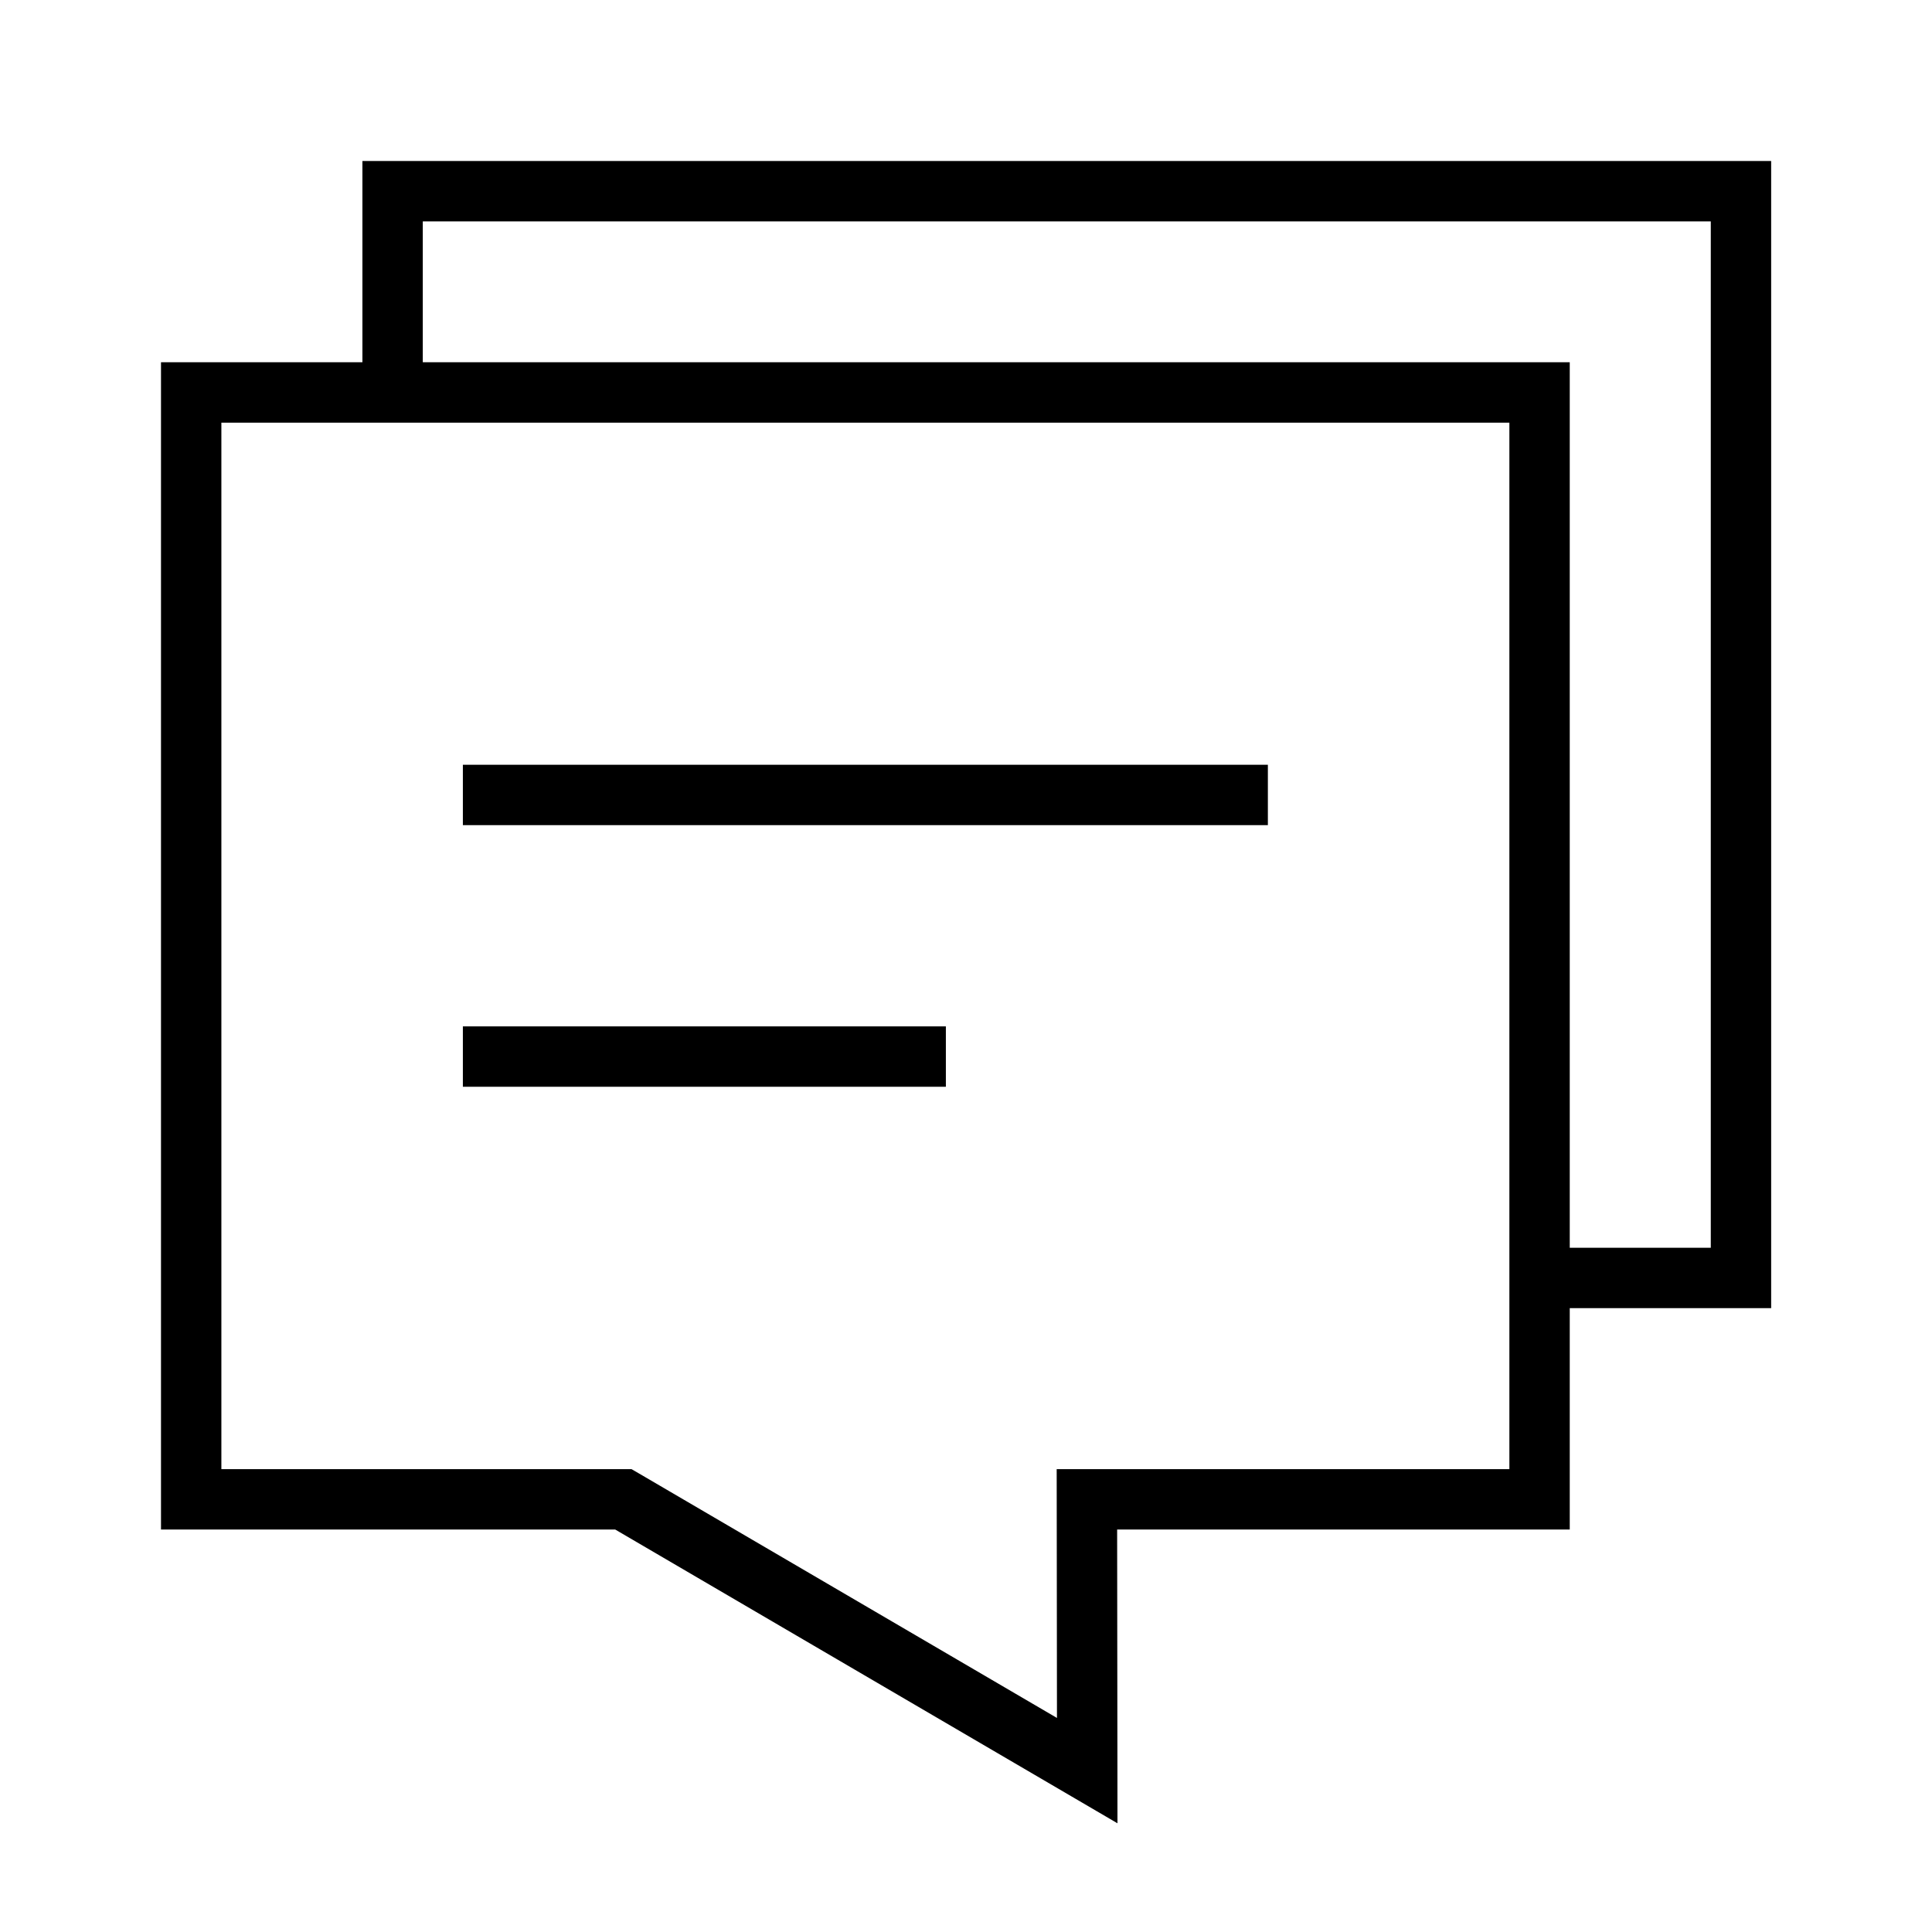 <svg width="48" height="48" viewBox="0 0 48 48" fill="none" xmlns="http://www.w3.org/2000/svg">
<path fill-rule="evenodd" clip-rule="evenodd" d="M9.004 4H9.754H43.254H44.004V4.75V31.75V32.5H43.254H39V37.251V38.001H38.25H27.755L27.762 43.99L27.763 45.299L26.633 44.638L15.285 38.001H4.75H4V37.251V9.75V9H4.75H9.004V4.75V4ZM42.504 31H39V9.75V9H38.25H10.504V5.5H42.504V31ZM5.5 10.501V36.501H15.488H15.691L15.867 36.603L26.26 42.682L26.254 37.251L26.253 36.501H27.004H37.5V10.501H5.5ZM11.5 19H12.25H30.75H31.5V20.5H30.75H12.25H11.5V19ZM11.5 25.5H12.25H22.75H23.5V27H22.75H12.25H11.5V25.5Z" fill="black"/>
</svg>
